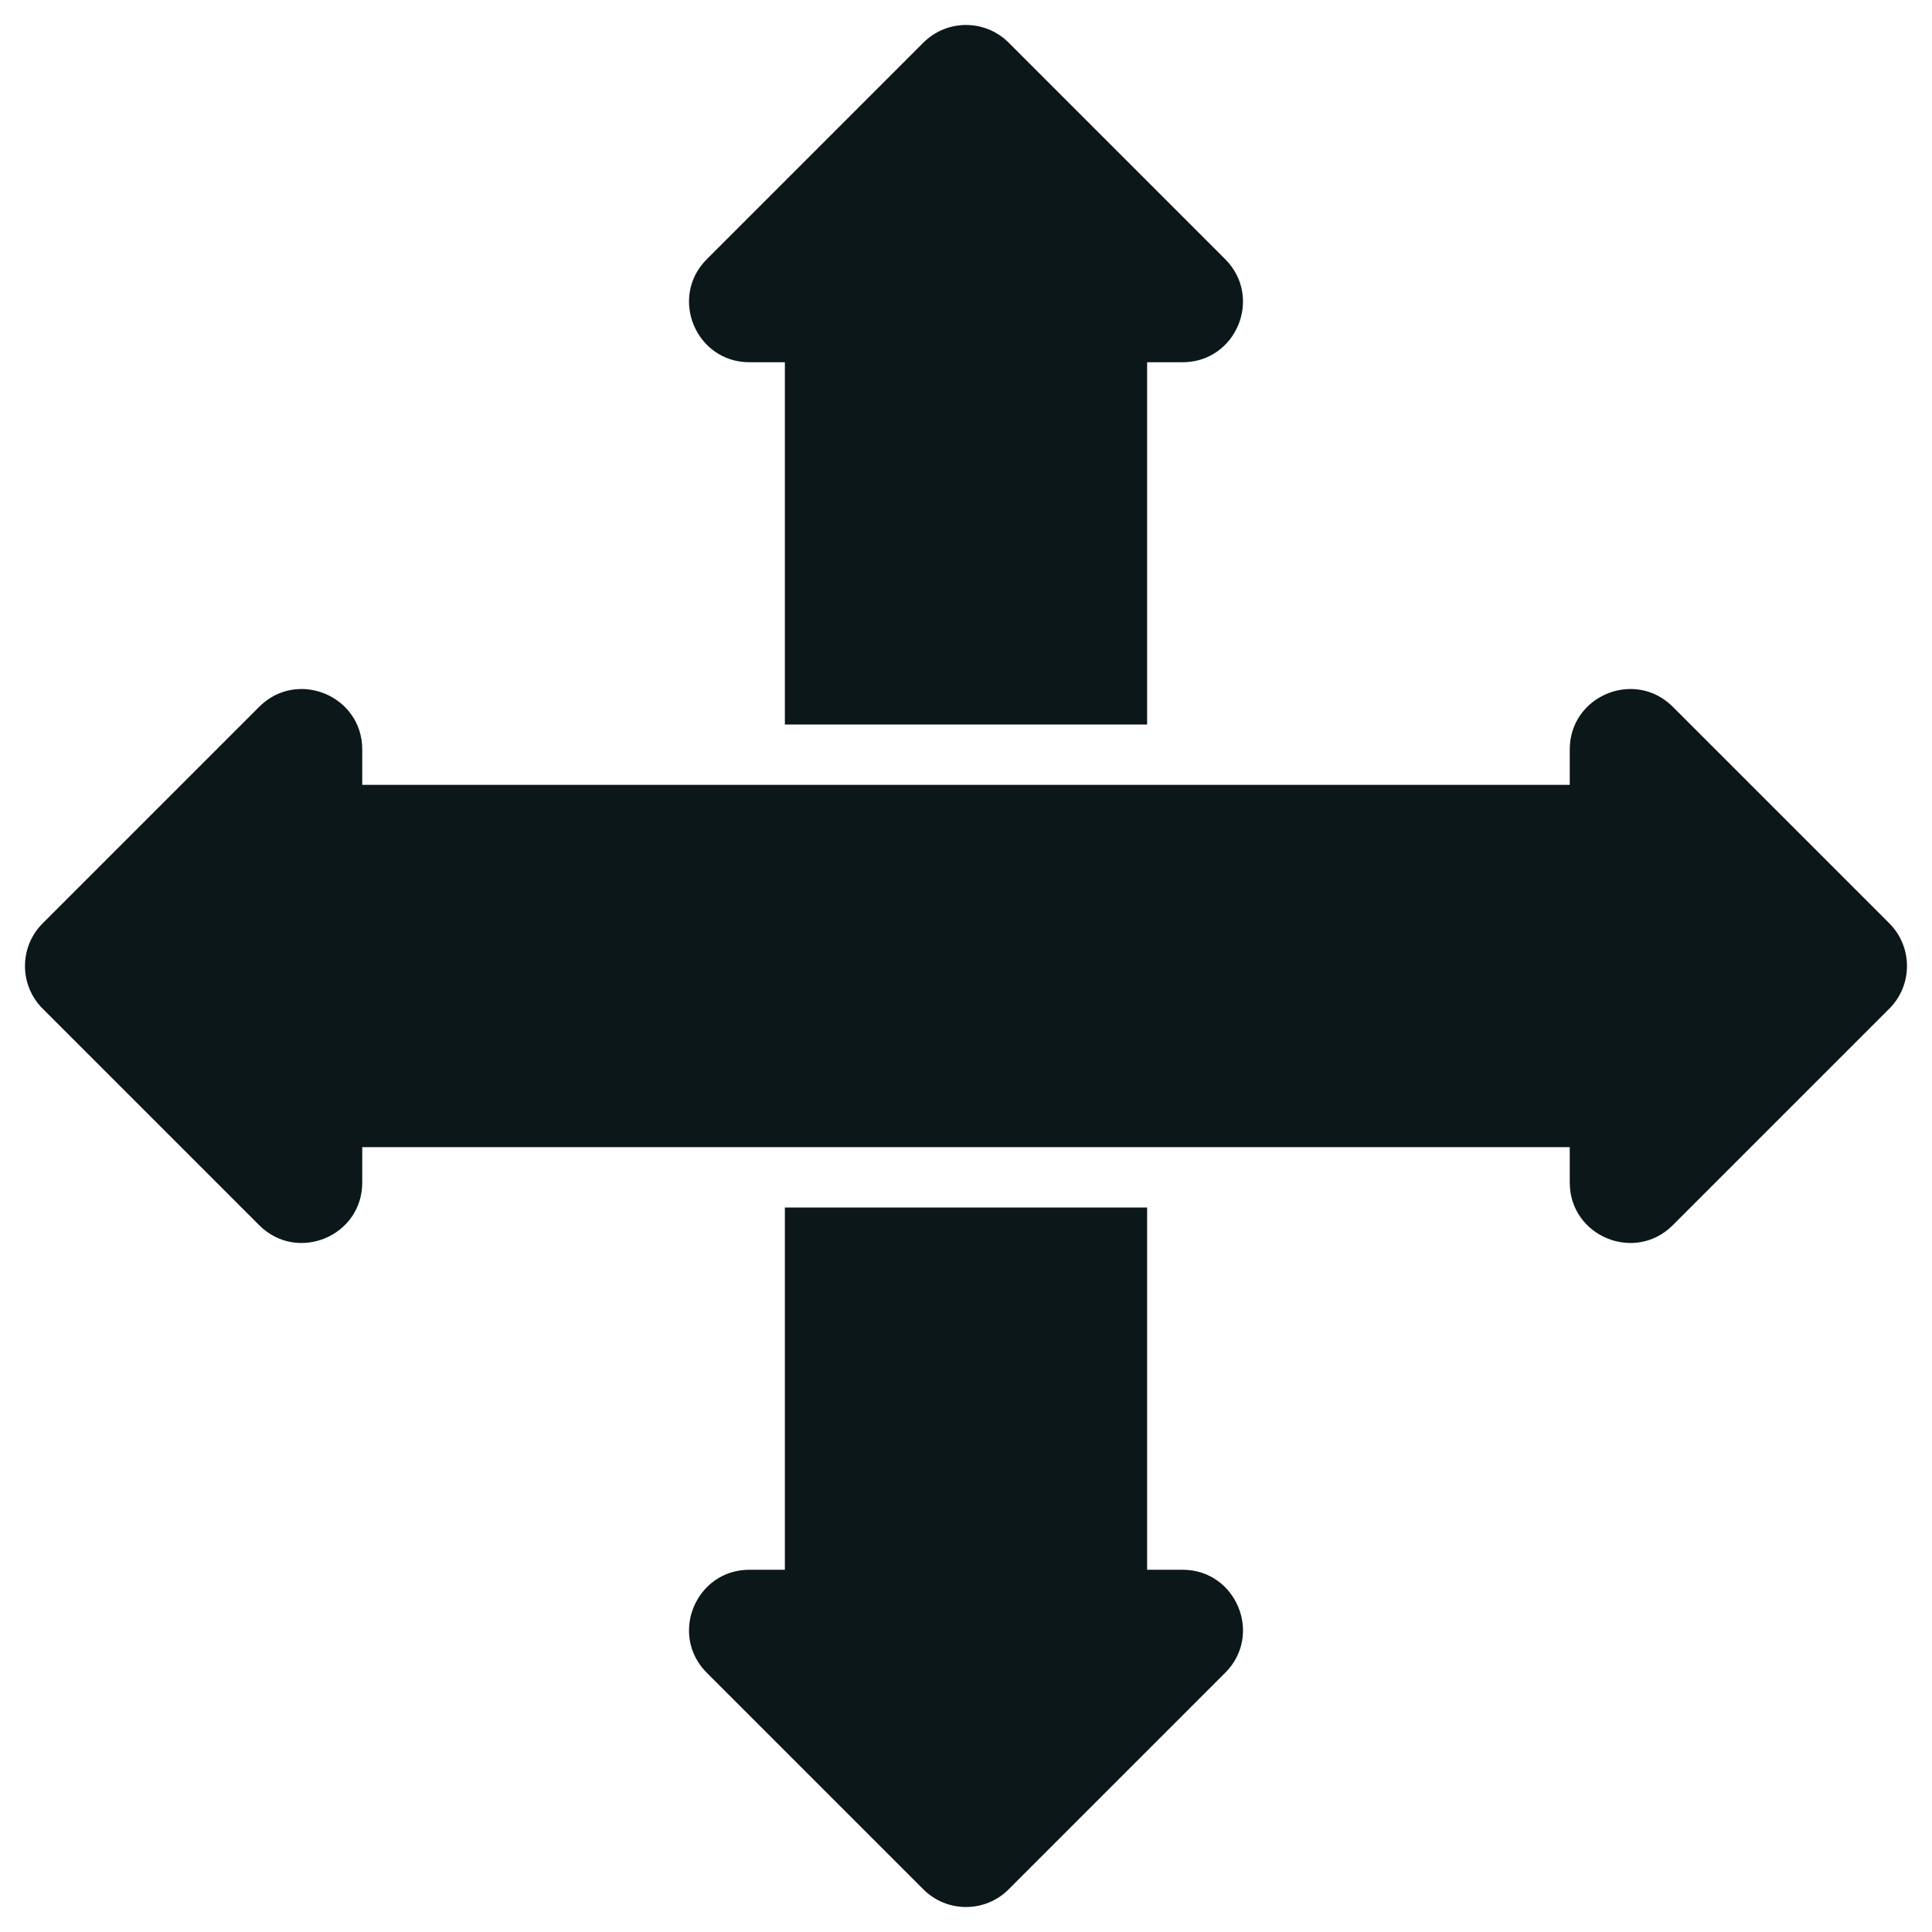 <?xml version="1.0" encoding="utf-8"?>
<svg version="1.1" id="Uploaded to svgrepo.com" xmlns="http://www.w3.org/2000/svg" xmlns:xlink="http://www.w3.org/1999/xlink" 
	 width="800px" height="800px" viewBox="0 0 32 32" xml:space="preserve">
<style type="text/css">
	.stone_een{fill:#0B1719;}
	.st0{fill:#0B1719;}
</style>
<path class="stone_een" d="M11.707,4.293l3.586-3.586c0.391-0.391,1.024-0.391,1.414,0l3.586,3.586C20.923,4.923,20.477,6,19.586,6
	H19v6h-6V6h-0.586C11.523,6,11.077,4.923,11.707,4.293z M31.293,15.293l-3.586-3.586C27.077,11.077,26,11.523,26,12.414V13H6v-0.586
	c0-0.891-1.077-1.337-1.707-0.707l-3.586,3.586c-0.391,0.391-0.391,1.024,0,1.414l3.586,3.586C4.923,20.923,6,20.477,6,19.586V19h20
	v0.586c0,0.891,1.077,1.337,1.707,0.707l3.586-3.586C31.683,16.317,31.683,15.683,31.293,15.293z M19.586,26H19v-6h-6v6h-0.586
	c-0.891,0-1.337,1.077-0.707,1.707l3.586,3.586c0.391,0.391,1.024,0.391,1.414,0l3.586-3.586C20.923,27.077,20.477,26,19.586,26z"/>
</svg>